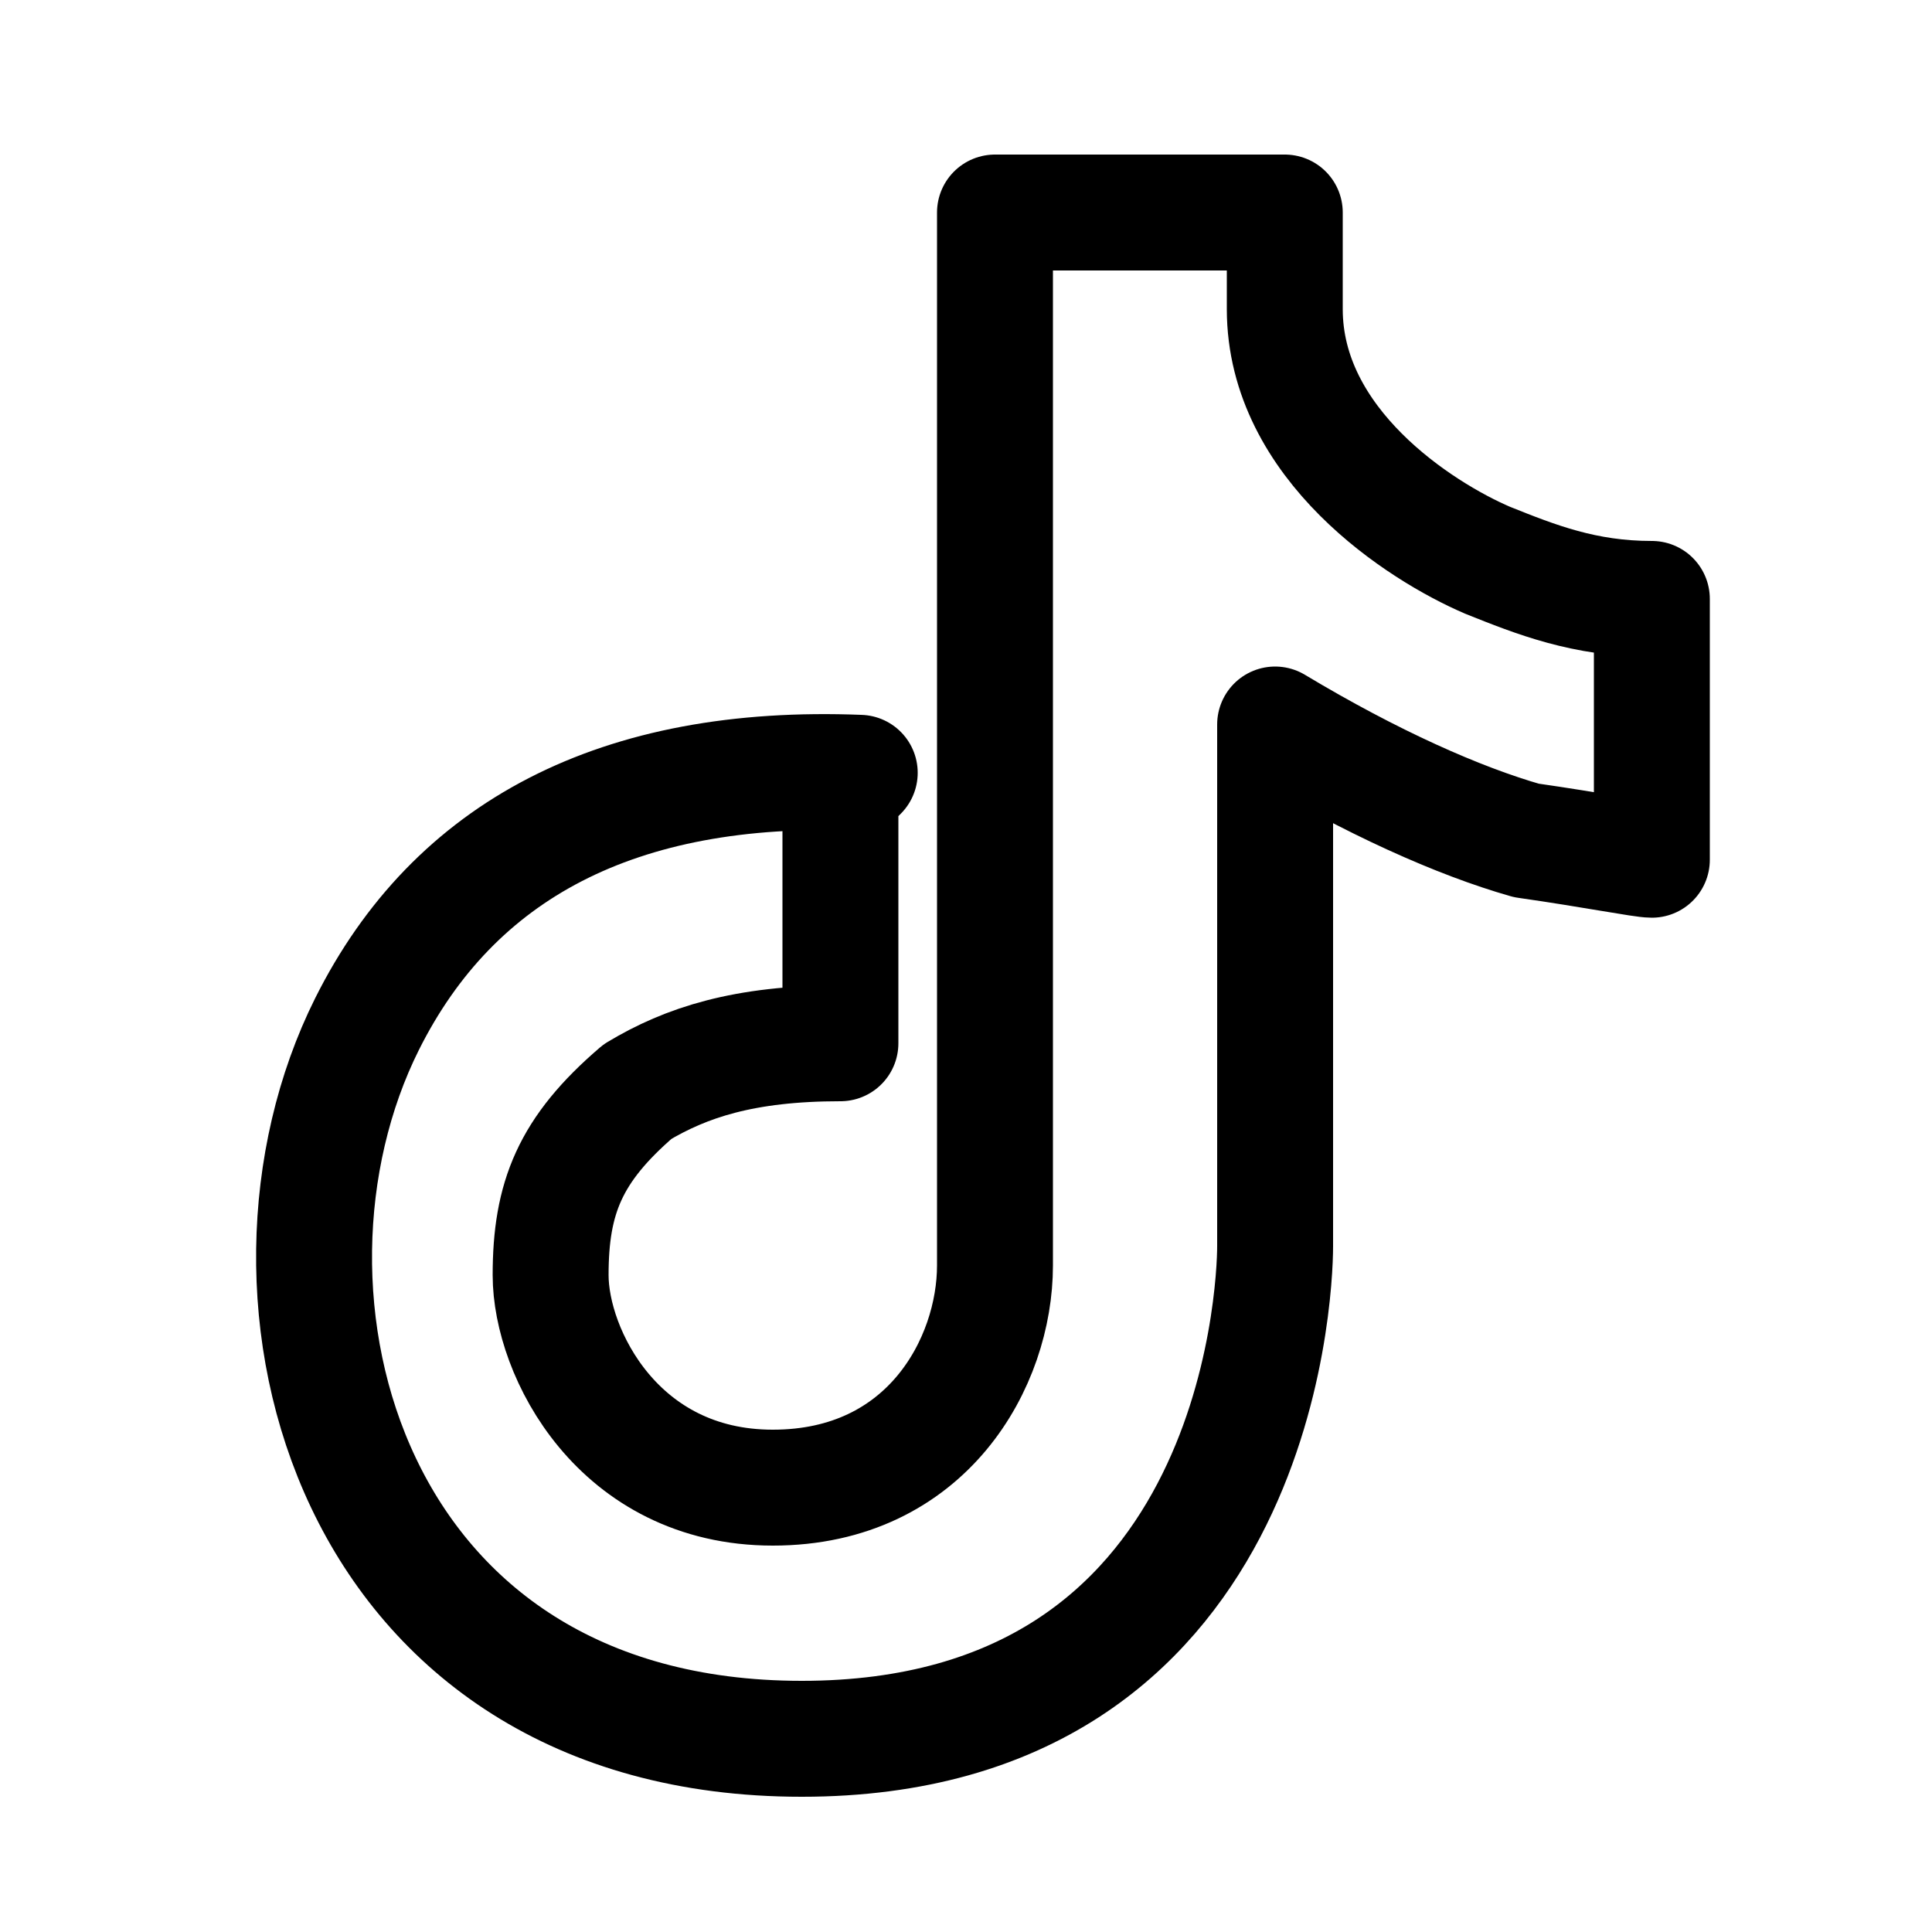 <?xml version="1.0" encoding="UTF-8"?>
<svg xmlns="http://www.w3.org/2000/svg" version="1.1" viewBox="0 0 20 20">
  <defs>
    <style>
      .cls-1 {
        fill: none;
        stroke: #000;
        stroke-linejoin: round;
        stroke-width: 1.2px;
      }
    </style>
  </defs>
  <!-- Generator: Adobe Illustrator 28.7.1, SVG Export Plug-In . SVG Version: 1.2.0 Build 142)  -->
  <g>
    <g id="Layer_1">
      <path class="cls-1" d="M8.9,8c-2.5-.1-4.2.8-5.1,2.6-1.4,2.8-.2,7.4,4.5,7.4s4.9-4.6,4.9-5.1v-5.4c1,.6,1.9,1,2.6,1.2.7.1,1.2.2,1.3.2v-2.7c-.7,0-1.2-.2-1.7-.4-.7-.3-2.1-1.2-2.1-2.6,0,0,0-.3,0-1h-3c0,6.6,0,10.2,0,10.9,0,1-.7,2.3-2.3,2.3s-2.3-1.4-2.3-2.2.2-1.3.9-1.9c.5-.3,1.1-.5,2.1-.5v-2.6Z"/>
    </g>
  </g>
</svg>
